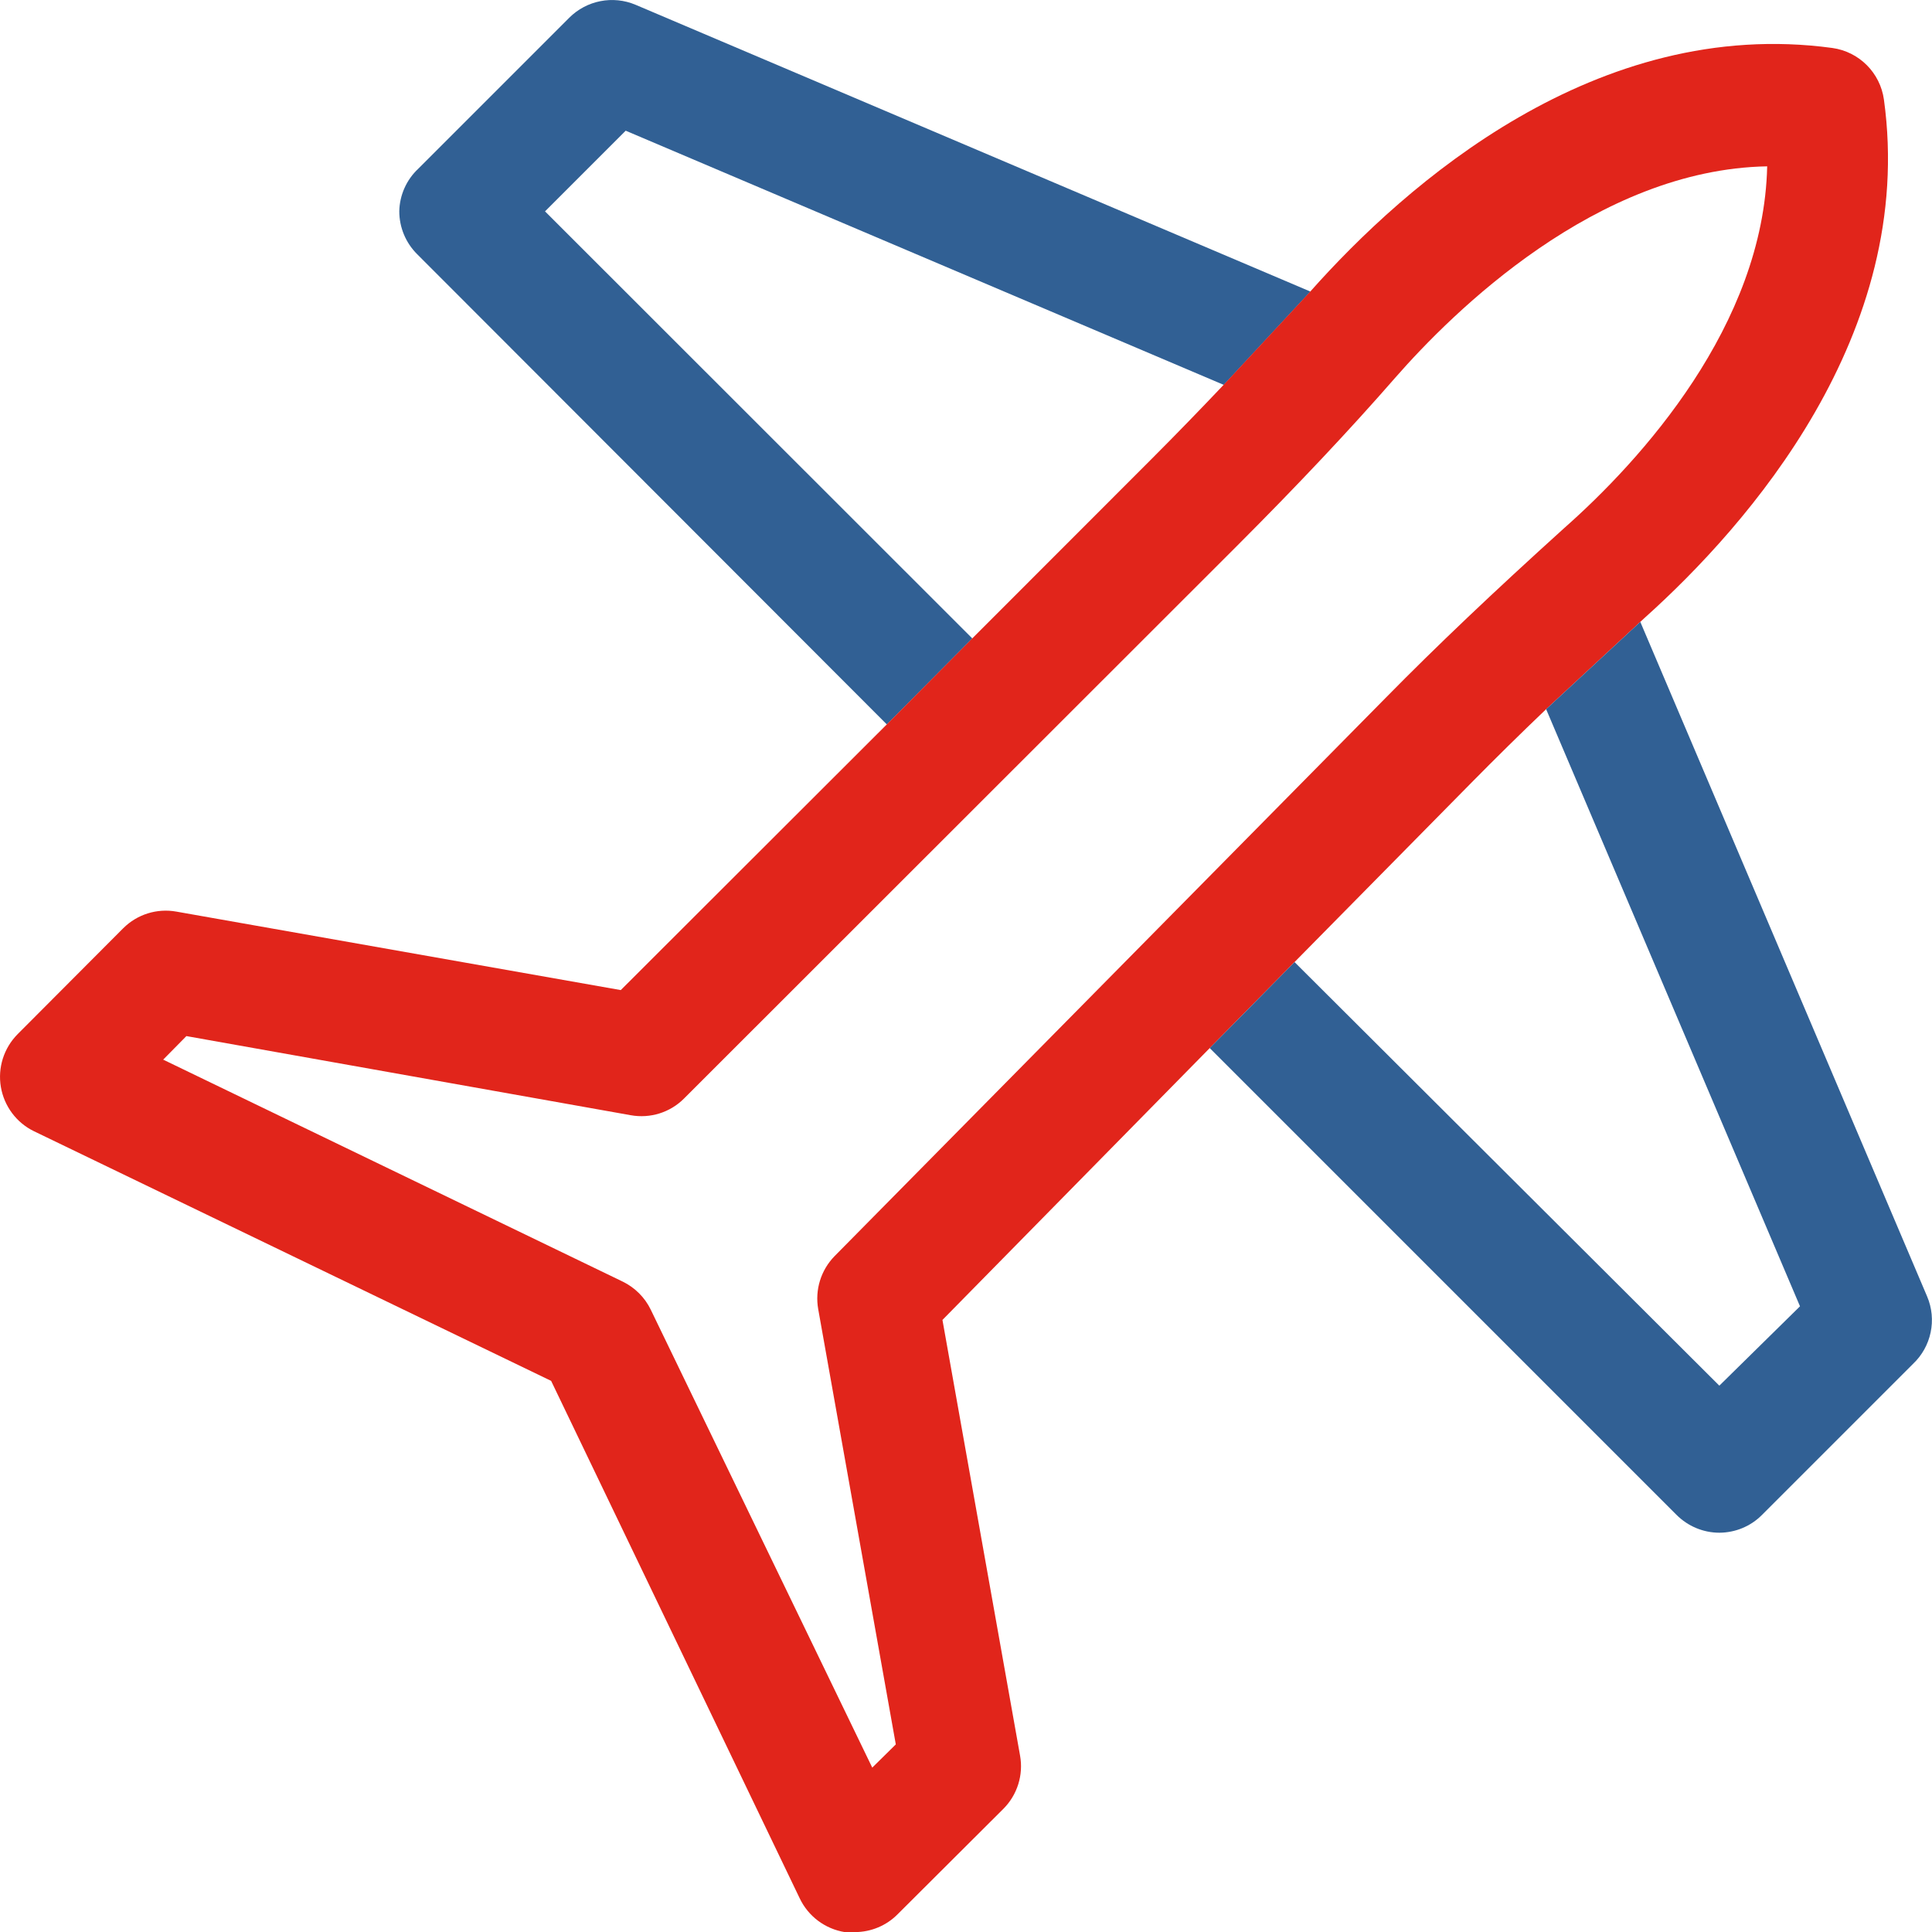 <?xml version="1.0" encoding="utf-8"?>
<!-- Generator: Adobe Illustrator 27.1.1, SVG Export Plug-In . SVG Version: 6.00 Build 0)  -->
<svg version="1.1" id="Layer_1" xmlns="http://www.w3.org/2000/svg" xmlns:xlink="http://www.w3.org/1999/xlink" x="0px" y="0px"
	 viewBox="0 0 1772.4 1772.7" style="enable-background:new 0 0 1772.4 1772.7;" xml:space="preserve">
<style type="text/css">
	.st0{fill:#316094;}
	.st1{fill:none;}
	.st2{fill:#E1251B;}
</style>
<g>
	<path class="st0" d="M500,193.9l74-74l548.7,233.2l79.5-85.6L583.1,4.4c-20.8-8.8-44.9-4.1-60.9,11.9L383.7,154.8
		c-10.8,10.1-17.1,24.2-17.4,39c0,14.8,5.9,28.9,16.3,39.3l431,431.5l78.4-78.9L500,193.9z"/>
	<g>
		<path class="st1" d="M1056.2,421.5c23.8-23.8,45.7-46.5,66.5-68.4L891.9,585.7L1056.2,421.5z"/>
		<path class="st1" d="M1434.5,485c71.2-62.9,183.3-186.7,186.7-332.3c-156.5,2.8-288.6,133.8-341.2,193.9
			c-41.5,47.6-90,99.1-145.4,154.5l-507.1,506.8c-12.8,12.7-31,18.4-48.7,15.2h0L171,950.5l-21.3,21.6l421.5,203.6
			c11.2,5.4,20.3,14.5,25.8,25.8l203.3,420.2l21.6-21.3l-71.2-399.4c-3.2-17.6,2.4-35.7,15-48.5l505.5-512.1
			C1318.5,592.2,1370.5,542.9,1434.5,485z"/>
		<path class="st1" d="M1187.7,882.7l230.7-232.1c-24.1,23-46.8,45.4-68.4,67.3L1187.7,882.7z"/>
		<path class="st2" d="M1350,717.9c21.6-21.9,44.3-44.3,68.4-67.3l86.4-80.1l3.9-3.6c94.7-85,249.3-260.3,219.6-475.5
			c-3.4-24.6-22.7-44-47.4-47.4c-216.3-29.4-391.1,124.6-478.9,223.5l-79.5,85.6c-20.8,21.9-42.7,44.6-66.5,68.4L891.9,585.7
			l-78.4,78.9l-244,243.7l-407.7-72c-17.8-3.2-35.9,2.5-48.7,15.2l-96.9,97.2h0C3.5,961.5-2.2,979.5,0.8,997.2
			c3,17.6,14.3,32.8,30.4,40.6l474.4,229l227.9,474.4c7.8,16.7,23.4,28.4,41.5,31.3c3.1,0.3,6.3,0.3,9.4,0
			c14.7-0.1,28.7-5.9,39-16.3l97.2-96.9v0c12.7-12.8,18.4-31,15.2-48.7l-71.2-399.7l245.1-249.3l77.8-78.9L1350,717.9z
			 M765.6,1152.4c-12.5,12.8-18.1,30.8-15,48.5l71.2,399.4l-21.6,21.3L597,1201.5c-5.4-11.2-14.5-20.3-25.8-25.8L149.7,972.1
			l21.3-21.6l407.7,72.6h0c17.8,3.2,36-2.5,48.7-15.2L1134.6,501c55.4-55.4,103.9-106.9,145.4-154.5
			c52.6-60.1,184.7-191.1,341.2-193.9c-3.3,145.7-115.5,269.5-186.7,332.3c-64,57.9-116,107.2-163.4,155.4L765.6,1152.4z"/>
		<path class="st0" d="M1577.4,1406.1c14.7-0.1,28.7-5.9,39-16.3l138.5-138.5c16.9-15.9,22.1-40.7,13-62v0l-263.1-618.8l-86.4,80.1
			l232.9,547.8l-74,72.8l-389.7-388.6l-77.8,78.9l428.2,428.2C1548.5,1400.2,1562.6,1406.1,1577.4,1406.1z"/>
	</g>
</g>
</svg>
